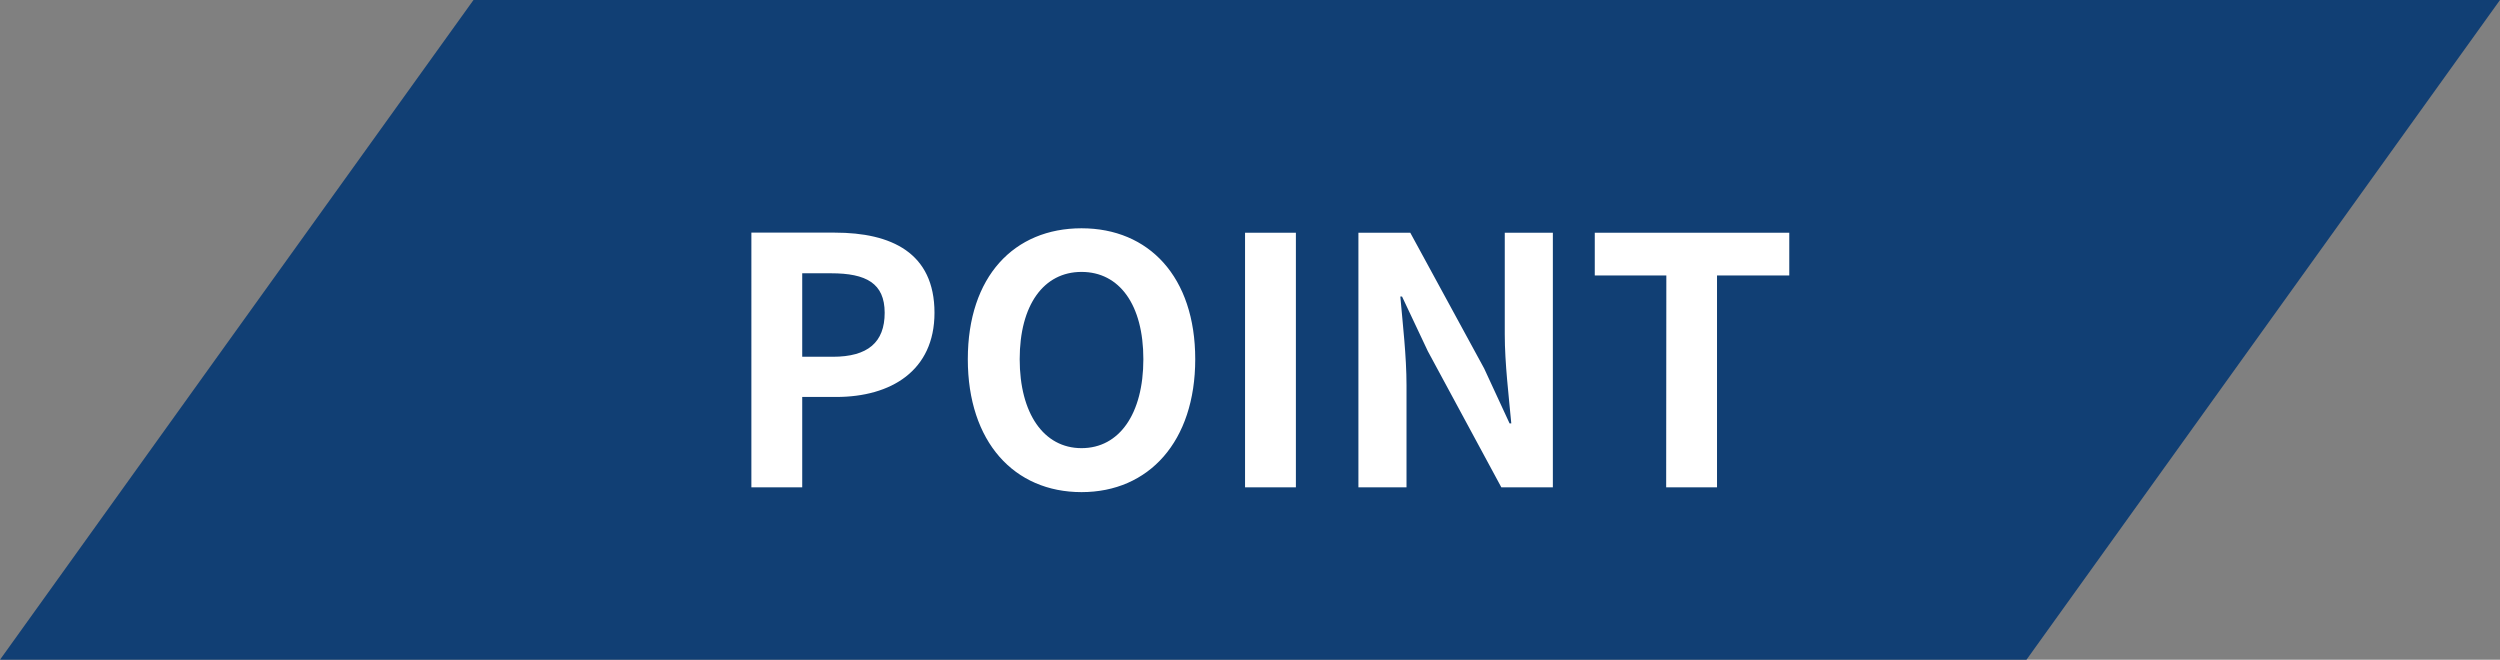 <svg xmlns="http://www.w3.org/2000/svg" width="87.326" height="23.044" viewBox="0 0 87.326 23.044">
  <rect x="0" y="0" width="87.326" height="23.044" fill="#808080" stroke="none"/>
  <g id="グループ_1228" data-name="グループ 1228" transform="translate(-793 -958.978)">
    <path id="パス_426" data-name="パス 426" d="M16.539,0,7.994,11.9,0,23.044H70.786L87.326,0Z" transform="translate(793 958.978)" fill="#113f74"/>
    <path id="パス_430" data-name="パス 430" d="M-17.754,0h1.776V-3.156h1.188c1.908,0,3.432-.912,3.432-2.94,0-2.1-1.512-2.8-3.48-2.8h-2.916Zm1.776-4.56V-7.476h1.008c1.224,0,1.872.348,1.872,1.38S-13.686-4.56-14.91-4.56ZM-6.222.168C-3.87.168-2.25-1.6-2.25-4.476S-3.87-9.048-6.222-9.048s-3.972,1.68-3.972,4.572S-8.574.168-6.222.168Zm0-1.536c-1.32,0-2.16-1.212-2.16-3.108s.84-3.048,2.16-3.048,2.16,1.14,2.16,3.048S-4.9-1.368-6.222-1.368ZM-.51,0H1.266V-8.892H-.51ZM3.45,0H5.13V-3.564c0-1.02-.132-2.136-.216-3.1h.06l.9,1.908L8.442,0h1.8V-8.892H8.562V-5.34c0,1.008.144,2.184.228,3.108H8.73l-.888-1.92-2.58-4.74H3.45ZM14.2,0h1.776V-7.4H18.5V-8.892H11.706V-7.4h2.5Z" transform="translate(837 976)" fill="#fff"/>
  </g>
</svg>
